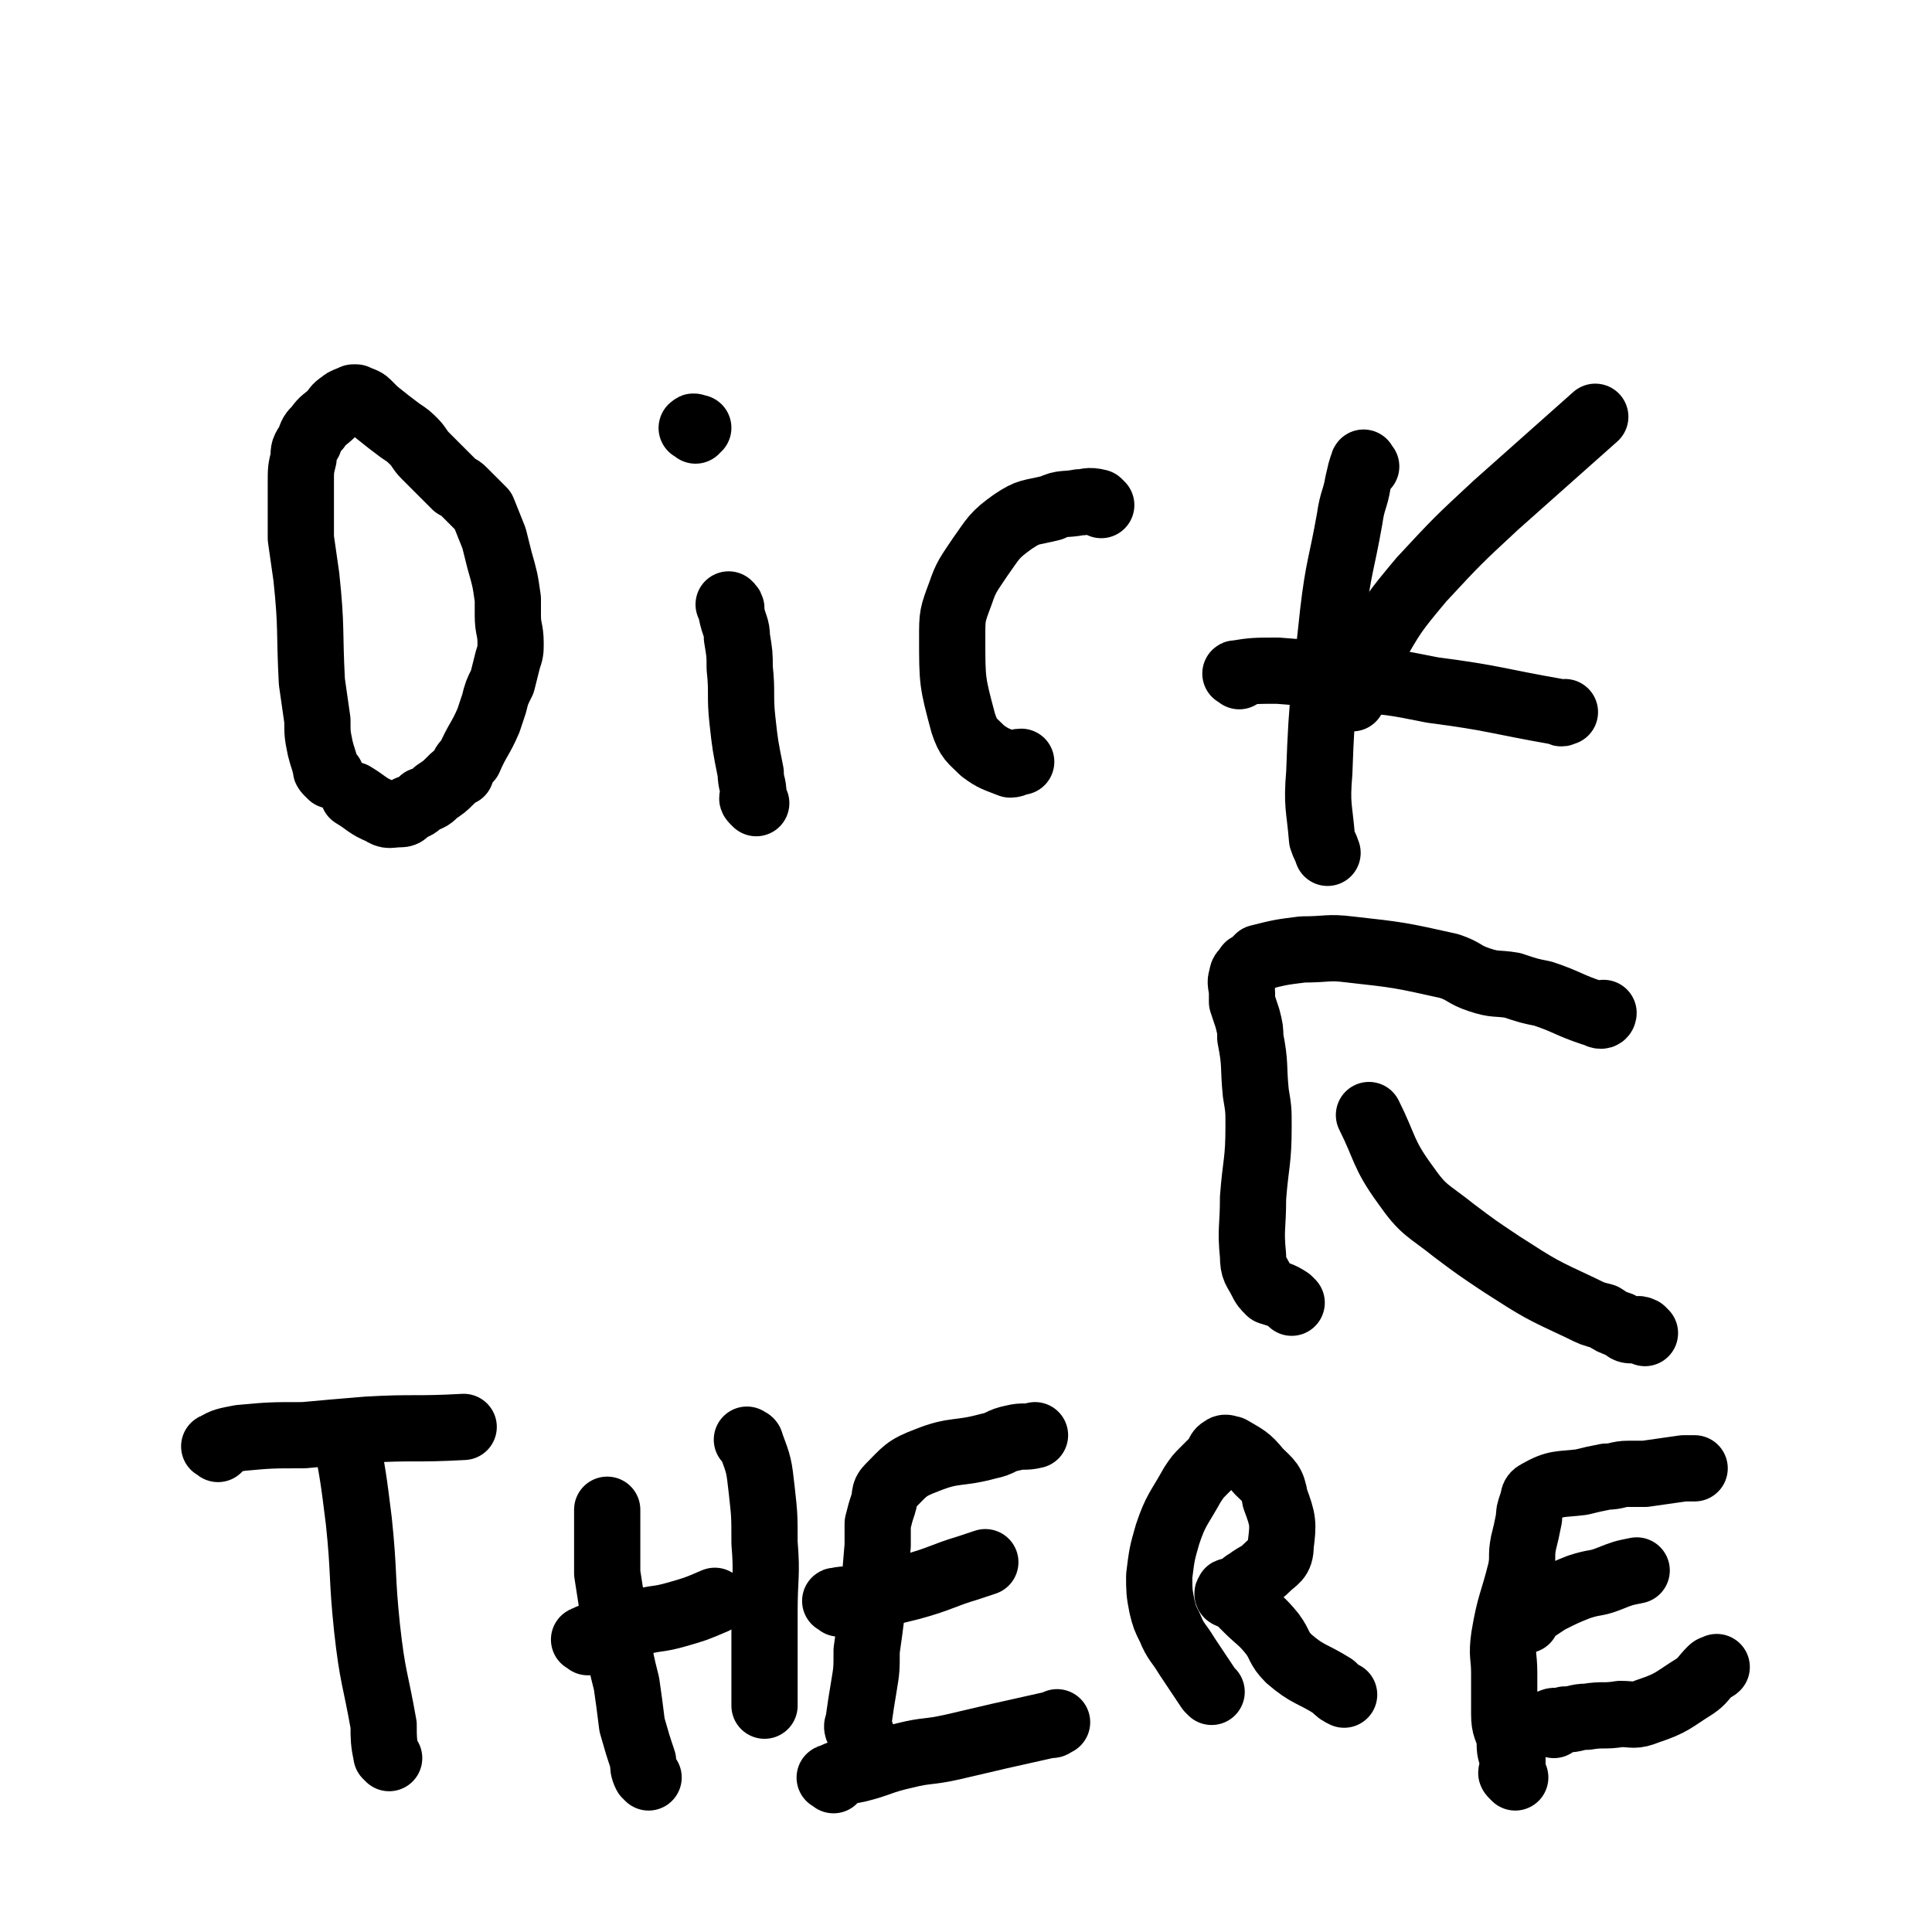 <svg viewBox='0 0 700 700' version='1.1' xmlns='http://www.w3.org/2000/svg' xmlns:xlink='http://www.w3.org/1999/xlink'><g fill='none' stroke='#000000' stroke-width='24' stroke-linecap='round' stroke-linejoin='round'><path d='M120,281c-1,-1 -1,-1 -1,-1 -1,-1 -1,-1 -1,-2 -1,-4 -1,-3 -2,-7 -1,-5 -1,-5 -1,-10 -1,-7 -1,-7 -2,-14 -1,-19 0,-19 -2,-38 -1,-7 -1,-7 -2,-14 0,-4 0,-4 0,-8 0,-4 0,-4 0,-7 0,-3 0,-3 0,-5 0,-5 0,-5 1,-9 0,-3 0,-3 2,-6 1,-3 1,-3 3,-5 2,-3 3,-3 5,-5 2,-2 1,-2 4,-4 1,-1 2,-1 4,-2 0,0 1,0 1,0 2,1 3,1 4,2 2,2 2,2 3,3 5,4 5,4 9,7 3,2 3,2 5,4 2,2 2,3 4,5 6,6 6,6 11,11 2,1 2,1 3,2 2,2 2,2 3,3 1,1 1,1 2,2 1,1 1,1 2,2 2,5 2,5 4,10 1,4 1,4 2,8 2,7 2,7 3,14 0,3 0,3 0,6 0,5 1,5 1,10 0,3 0,3 -1,6 -1,4 -1,4 -2,8 -2,4 -2,4 -3,8 -1,3 -1,3 -2,6 -3,7 -4,7 -7,14 -2,2 -2,2 -3,5 -2,1 -2,1 -4,3 -2,2 -2,2 -5,4 -2,2 -2,2 -5,3 -2,2 -2,2 -5,3 -1,1 -1,2 -3,2 -4,0 -4,1 -7,-1 -5,-2 -5,-3 -10,-6 '/><path d='M274,291c-1,-1 -1,-1 -1,-1 -1,-1 0,-1 0,-2 0,-4 -1,-4 -1,-8 -2,-10 -2,-10 -3,-19 -1,-9 0,-10 -1,-19 0,-5 0,-5 -1,-11 0,-4 -1,-4 -2,-9 0,-1 0,-1 0,-1 0,-1 0,-1 -1,-2 '/><path d='M252,156c-1,-1 -2,-1 -1,-1 0,-1 1,0 2,0 0,0 0,0 0,0 '/><path d='M399,183c-1,-1 -1,-1 -1,-1 -4,-1 -4,0 -7,0 -5,1 -6,0 -10,2 -8,2 -8,1 -14,5 -7,5 -7,6 -12,13 -4,6 -5,7 -7,13 -3,8 -3,8 -3,16 0,16 0,16 4,31 2,6 3,6 7,10 4,3 5,3 10,5 2,0 2,-1 4,-1 '/><path d='M495,169c-1,-1 -1,-2 -1,-1 -1,2 -1,3 -2,7 -1,6 -2,6 -3,13 -3,17 -4,17 -6,34 -3,29 -4,29 -5,58 -1,12 0,12 1,24 1,3 1,2 2,5 '/><path d='M449,245c-1,-1 -2,-1 -1,-1 6,-1 7,-1 15,-1 13,1 13,1 25,3 16,1 16,1 31,4 23,3 23,4 46,8 1,1 1,0 2,0 '/><path d='M490,253c-1,-1 -2,-1 -1,-1 0,-1 1,-1 1,-2 4,-7 3,-8 7,-14 8,-14 8,-14 18,-26 13,-14 13,-14 27,-27 18,-16 18,-16 36,-32 '/><path d='M141,637c-1,-1 -1,-1 -1,-1 -1,-5 -1,-6 -1,-11 -3,-17 -4,-17 -6,-35 -2,-19 -1,-20 -3,-39 -2,-16 -2,-16 -5,-32 '/><path d='M79,525c-1,-1 -2,-1 -1,-1 3,-2 4,-2 9,-3 11,-1 11,-1 23,-1 11,-1 11,-1 23,-2 17,-1 17,0 35,-1 '/><path d='M235,644c-1,-1 -1,-1 -1,-1 -1,-2 -1,-3 -1,-5 -2,-6 -2,-6 -4,-13 -1,-8 -1,-8 -2,-15 -2,-8 -2,-8 -3,-15 -2,-12 -2,-12 -4,-25 0,-6 0,-6 0,-11 0,-3 0,-3 0,-5 0,-2 0,-2 0,-3 0,-1 0,-1 0,-1 0,-2 0,-2 0,-3 '/><path d='M213,595c-1,-1 -2,-1 -1,-1 3,-2 4,-1 8,-2 6,-2 5,-3 11,-4 7,-2 7,-1 14,-3 7,-2 7,-2 14,-5 '/><path d='M272,523c-1,-1 -2,-2 -1,-1 0,0 1,0 1,1 3,8 3,8 4,17 1,9 1,9 1,19 1,12 0,12 0,25 0,12 0,12 0,24 0,4 0,4 0,8 0,1 0,1 0,2 '/><path d='M312,628c-1,-1 -1,-1 -1,-1 -1,-2 0,-2 0,-3 1,-7 1,-7 2,-13 1,-6 1,-6 1,-13 1,-7 1,-7 2,-15 1,-11 1,-11 2,-23 0,-4 0,-4 0,-8 1,-4 1,-4 2,-7 1,-3 0,-4 2,-6 6,-6 6,-7 14,-10 10,-4 11,-2 22,-5 5,-1 4,-2 9,-3 4,-1 4,0 8,-1 '/><path d='M302,645c-1,-1 -2,-1 -1,-1 4,-2 5,-2 10,-3 8,-2 8,-3 17,-5 8,-2 8,-1 17,-3 17,-4 17,-4 35,-8 2,0 1,0 3,-1 '/><path d='M304,581c-1,-1 -2,-1 -1,-1 4,-1 5,0 10,-1 9,-2 9,-2 17,-4 11,-3 11,-4 21,-7 3,-1 3,-1 6,-2 '/><path d='M439,613c-1,-1 -1,-1 -1,-1 -4,-6 -4,-6 -8,-12 -3,-5 -4,-5 -6,-10 -2,-4 -2,-4 -3,-8 -1,-5 -1,-6 -1,-11 1,-8 1,-8 3,-15 3,-9 4,-9 9,-18 2,-3 2,-3 4,-5 2,-2 2,-2 4,-4 2,-2 1,-3 3,-4 1,-1 2,0 3,0 5,3 6,3 10,8 4,4 5,4 6,10 3,8 3,9 2,17 0,5 -2,5 -5,8 -3,3 -3,2 -7,5 -2,1 -2,2 -4,3 -2,1 -3,0 -3,1 -1,1 1,1 3,2 2,2 2,2 4,4 4,4 5,4 9,9 3,4 2,5 6,9 7,6 8,5 16,10 2,2 2,2 4,3 '/><path d='M549,644c-1,-1 -1,-1 -1,-1 -1,-1 0,-1 0,-1 0,-1 0,-1 0,-2 0,0 0,0 0,0 0,-2 0,-2 0,-3 -1,-3 -1,-3 -1,-7 -1,-4 -2,-4 -2,-9 0,-7 0,-8 0,-15 0,-6 -1,-6 0,-13 2,-12 3,-12 6,-24 1,-5 0,-5 1,-10 1,-4 1,-4 2,-9 0,-2 0,-2 1,-5 1,-2 0,-3 2,-4 7,-4 8,-3 16,-4 4,-1 4,-1 9,-2 4,0 4,-1 8,-1 3,0 3,0 6,0 7,-1 7,-1 14,-2 2,0 2,0 4,0 '/><path d='M563,625c-1,-1 -2,-1 -1,-1 1,-1 2,0 5,-1 4,0 4,-1 8,-1 6,-1 6,0 12,-1 5,0 5,1 10,-1 9,-3 9,-4 17,-9 3,-2 3,-3 6,-6 1,-1 1,0 2,-1 '/><path d='M553,587c-1,-1 -2,-1 -1,-1 0,-1 1,-1 3,-2 3,-2 3,-2 6,-4 6,-3 6,-3 11,-5 6,-2 6,-1 11,-3 5,-2 5,-2 10,-3 '/><path d='M596,483c-1,-1 -1,-1 -1,-1 -2,-1 -2,0 -4,0 -2,0 -2,-1 -4,-2 -3,-1 -3,-1 -6,-3 -4,-1 -4,-1 -8,-3 -15,-7 -15,-7 -29,-16 -9,-6 -9,-6 -17,-12 -10,-8 -11,-7 -18,-17 -8,-11 -7,-13 -13,-25 '/><path d='M468,472c-1,-1 -1,-1 -1,-1 -3,-2 -4,-2 -7,-3 -2,-2 -2,-2 -3,-4 -2,-4 -3,-4 -3,-9 -1,-10 0,-10 0,-21 1,-13 2,-13 2,-26 0,-6 0,-6 -1,-12 -1,-10 0,-10 -2,-20 0,-3 0,-3 -1,-7 -1,-3 -1,-3 -2,-6 0,-2 0,-2 0,-3 0,-3 -1,-4 0,-6 0,-2 1,-2 2,-3 0,-1 0,-1 1,-1 2,-2 2,-2 3,-3 8,-2 8,-2 16,-3 9,0 9,-1 17,0 18,2 18,2 36,6 6,2 5,3 11,5 6,2 6,1 12,2 6,2 6,2 11,3 9,3 9,4 18,7 1,0 2,1 3,1 1,0 1,-1 1,-1 '/></g>
</svg>